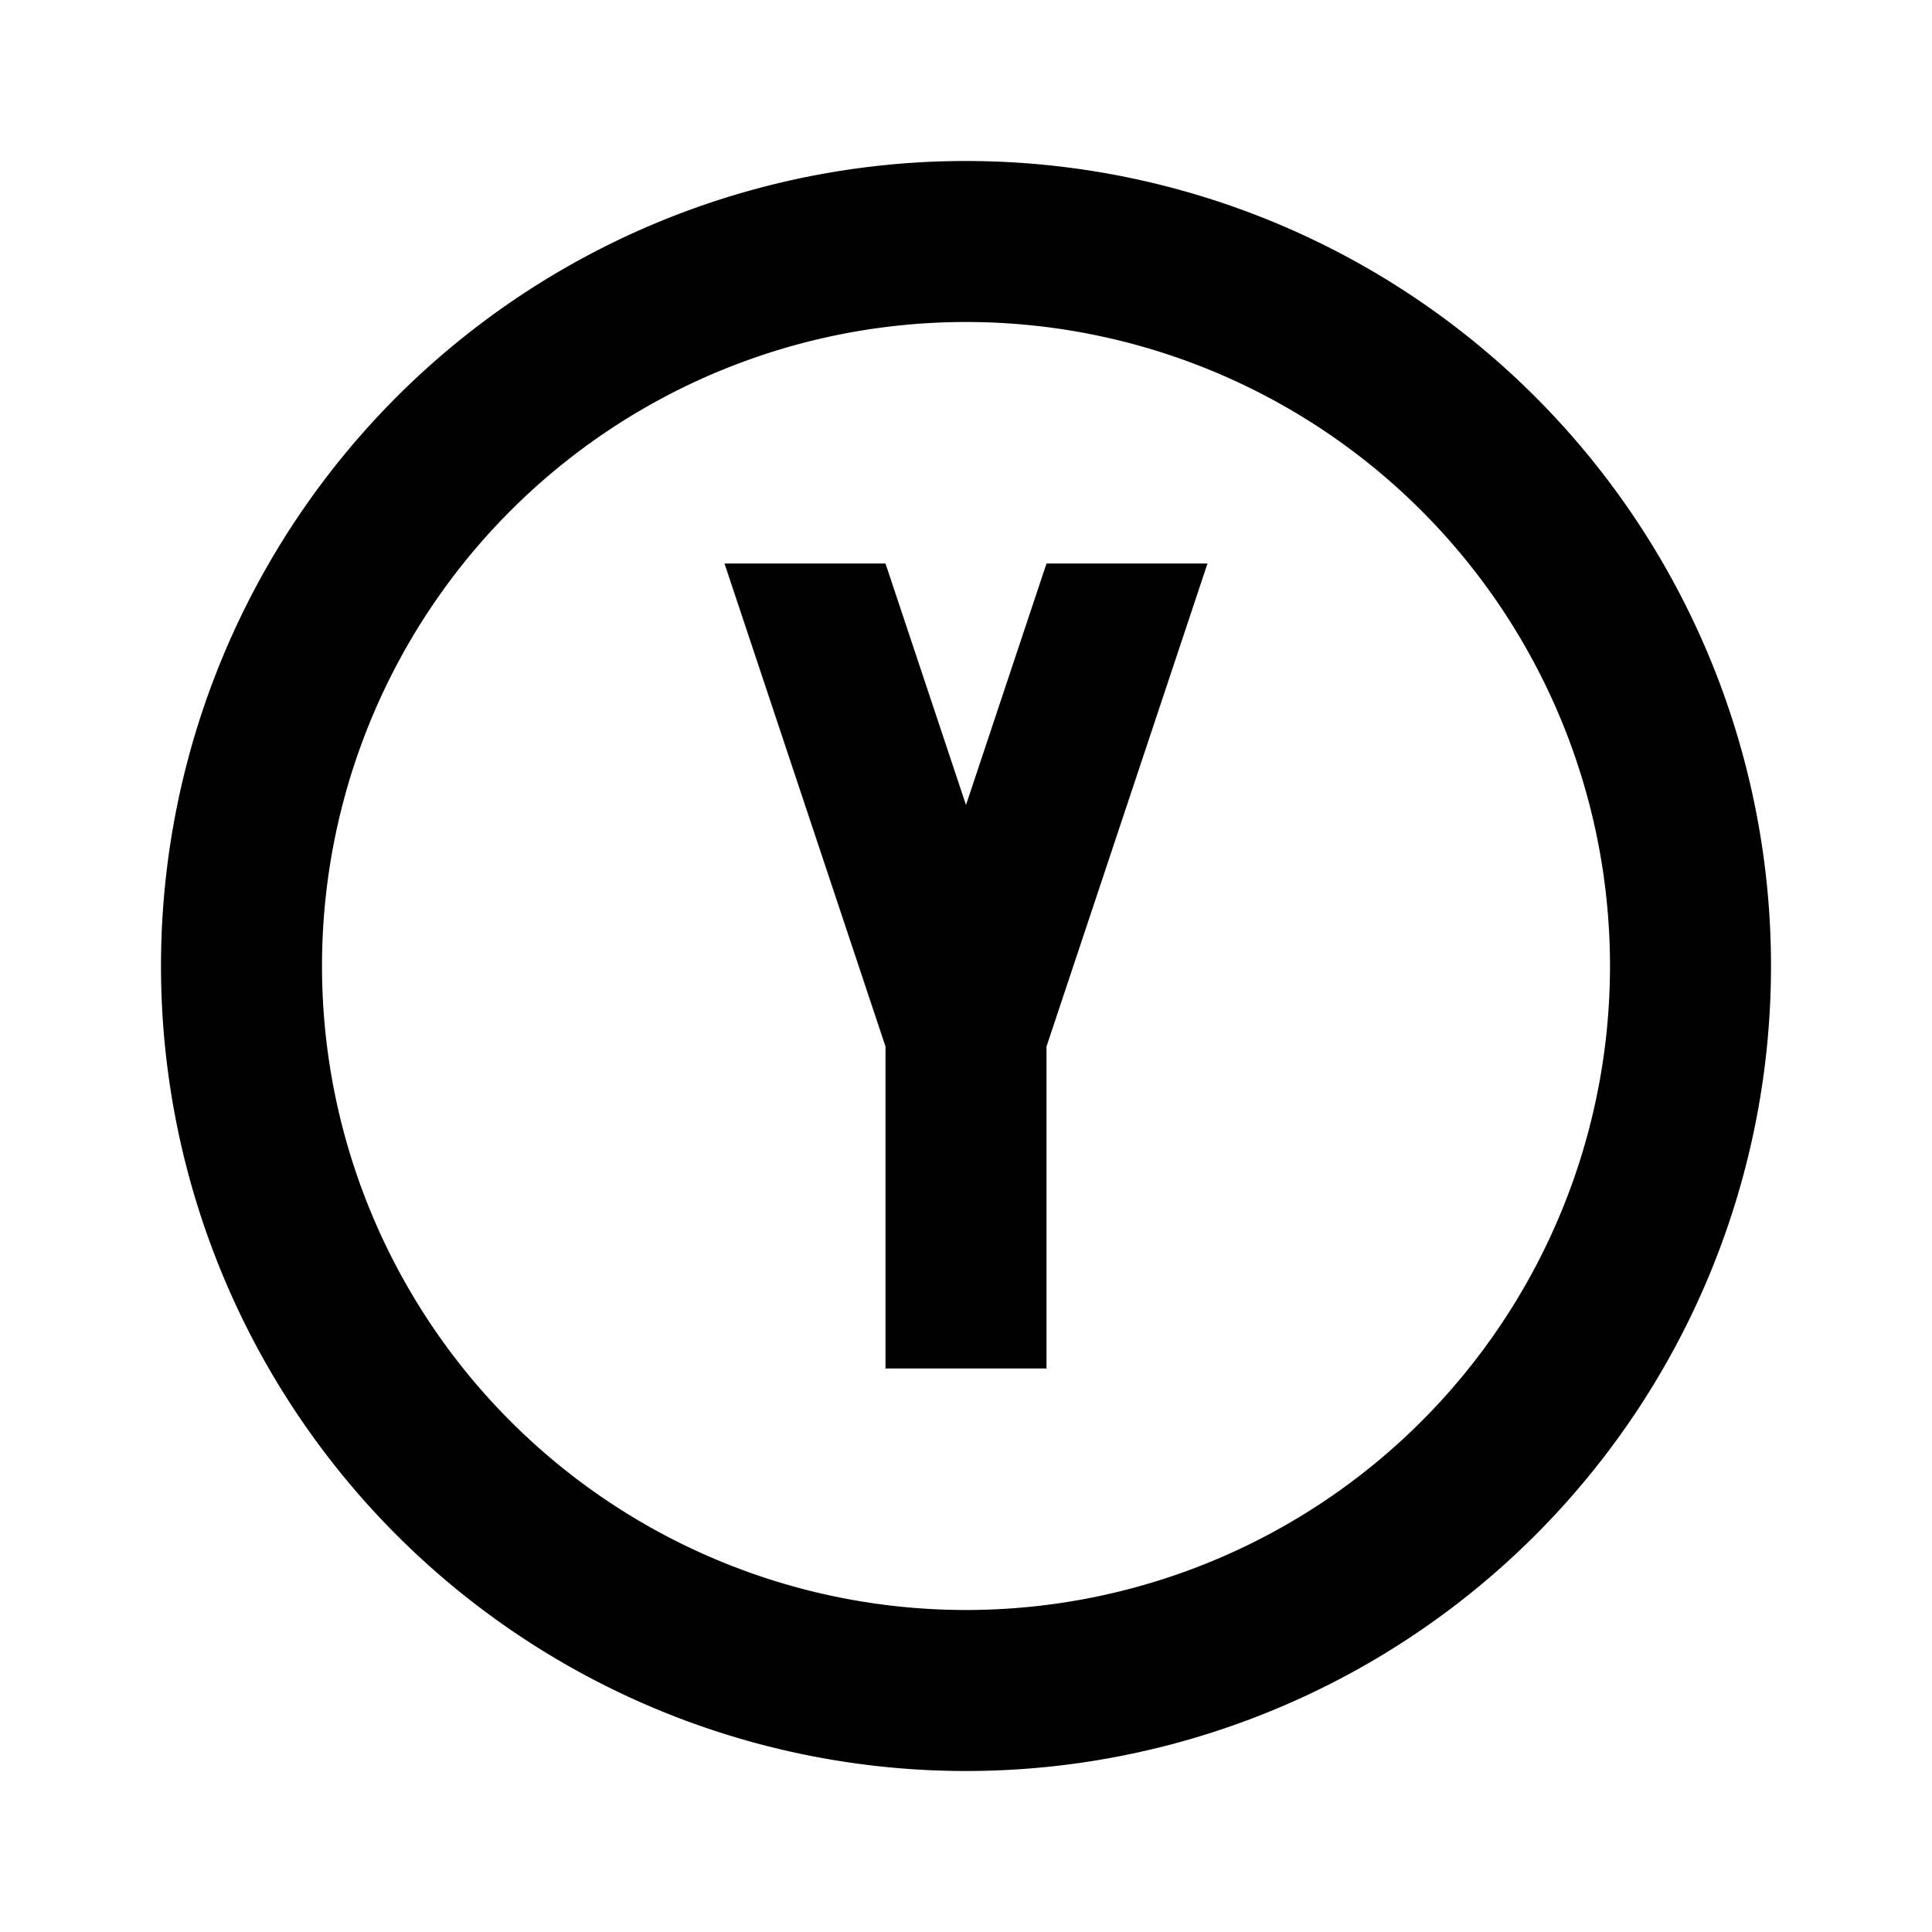 <svg xmlns="http://www.w3.org/2000/svg" viewBox="0 0 24 24"><path d="M9,7H11L12,10L13,7H15L13,13V17H11V13L9,7M12,2A10,10 0 0,1 22,12A10,10 0 0,1 12,22A10,10 0 0,1 2,12A10,10 0 0,1 12,2M12,4A8,8 0 0,0 4,12A8,8 0 0,0 12,20A8,8 0 0,0 20,12A8,8 0 0,0 12,4Z" style="fill:#000000;"></path></svg>